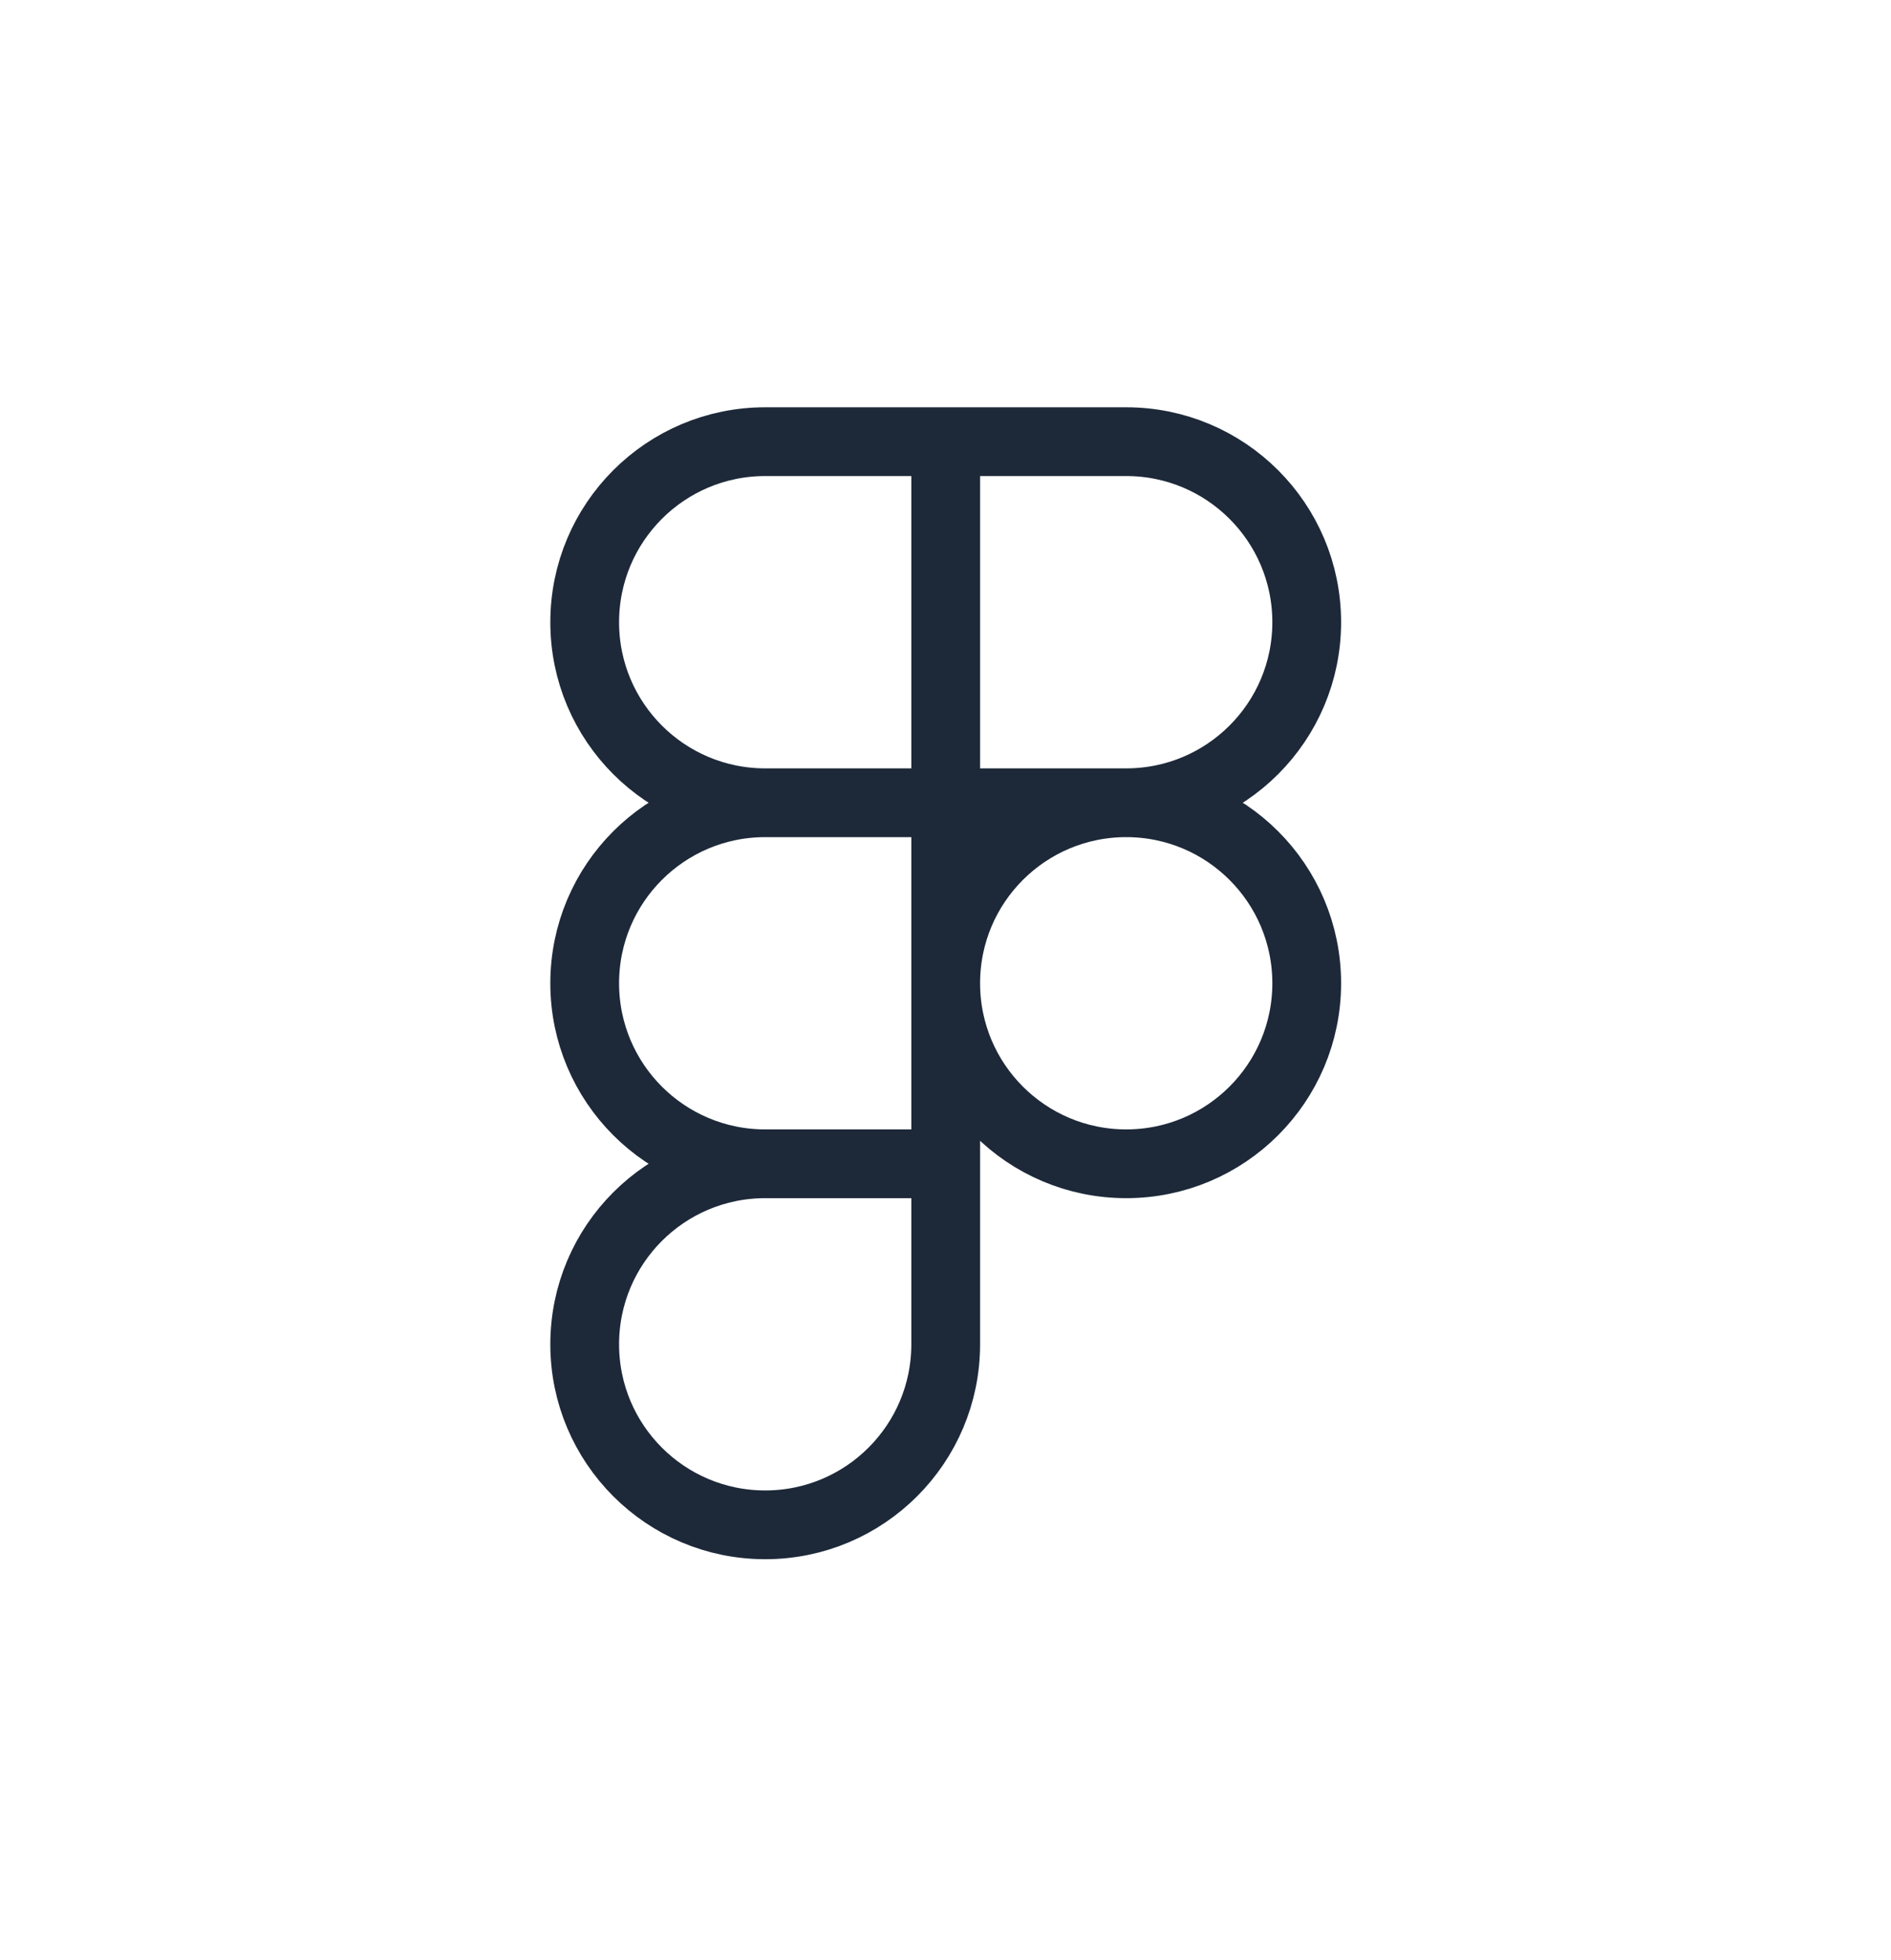 <svg width="55" height="57" viewBox="0 0 55 57" fill="none" xmlns="http://www.w3.org/2000/svg">
<path d="M27.506 12.845H22.256C19.356 12.845 17.006 15.196 17.006 18.096C17.006 20.995 19.356 23.346 22.256 23.346M27.506 12.845V23.346M27.506 12.845H32.756C35.655 12.845 38.006 15.196 38.006 18.096C38.006 20.995 35.655 23.346 32.756 23.346M27.506 23.346H22.256M27.506 23.346V33.846M27.506 23.346H32.756M22.256 23.346C19.356 23.346 17.006 25.696 17.006 28.596C17.006 31.495 19.356 33.846 22.256 33.846M27.506 33.846H22.256M27.506 33.846V39.096C27.506 41.995 25.155 44.346 22.256 44.346C19.356 44.346 17.006 41.995 17.006 39.096C17.006 36.196 19.356 33.846 22.256 33.846M32.756 23.346C35.655 23.346 38.006 25.696 38.006 28.596C38.006 31.495 35.655 33.846 32.756 33.846C29.856 33.846 27.506 31.495 27.506 28.596C27.506 25.696 29.856 23.346 32.756 23.346Z" stroke="#1D2939" stroke-width="2" stroke-linecap="round" stroke-linejoin="round"/>
</svg>
